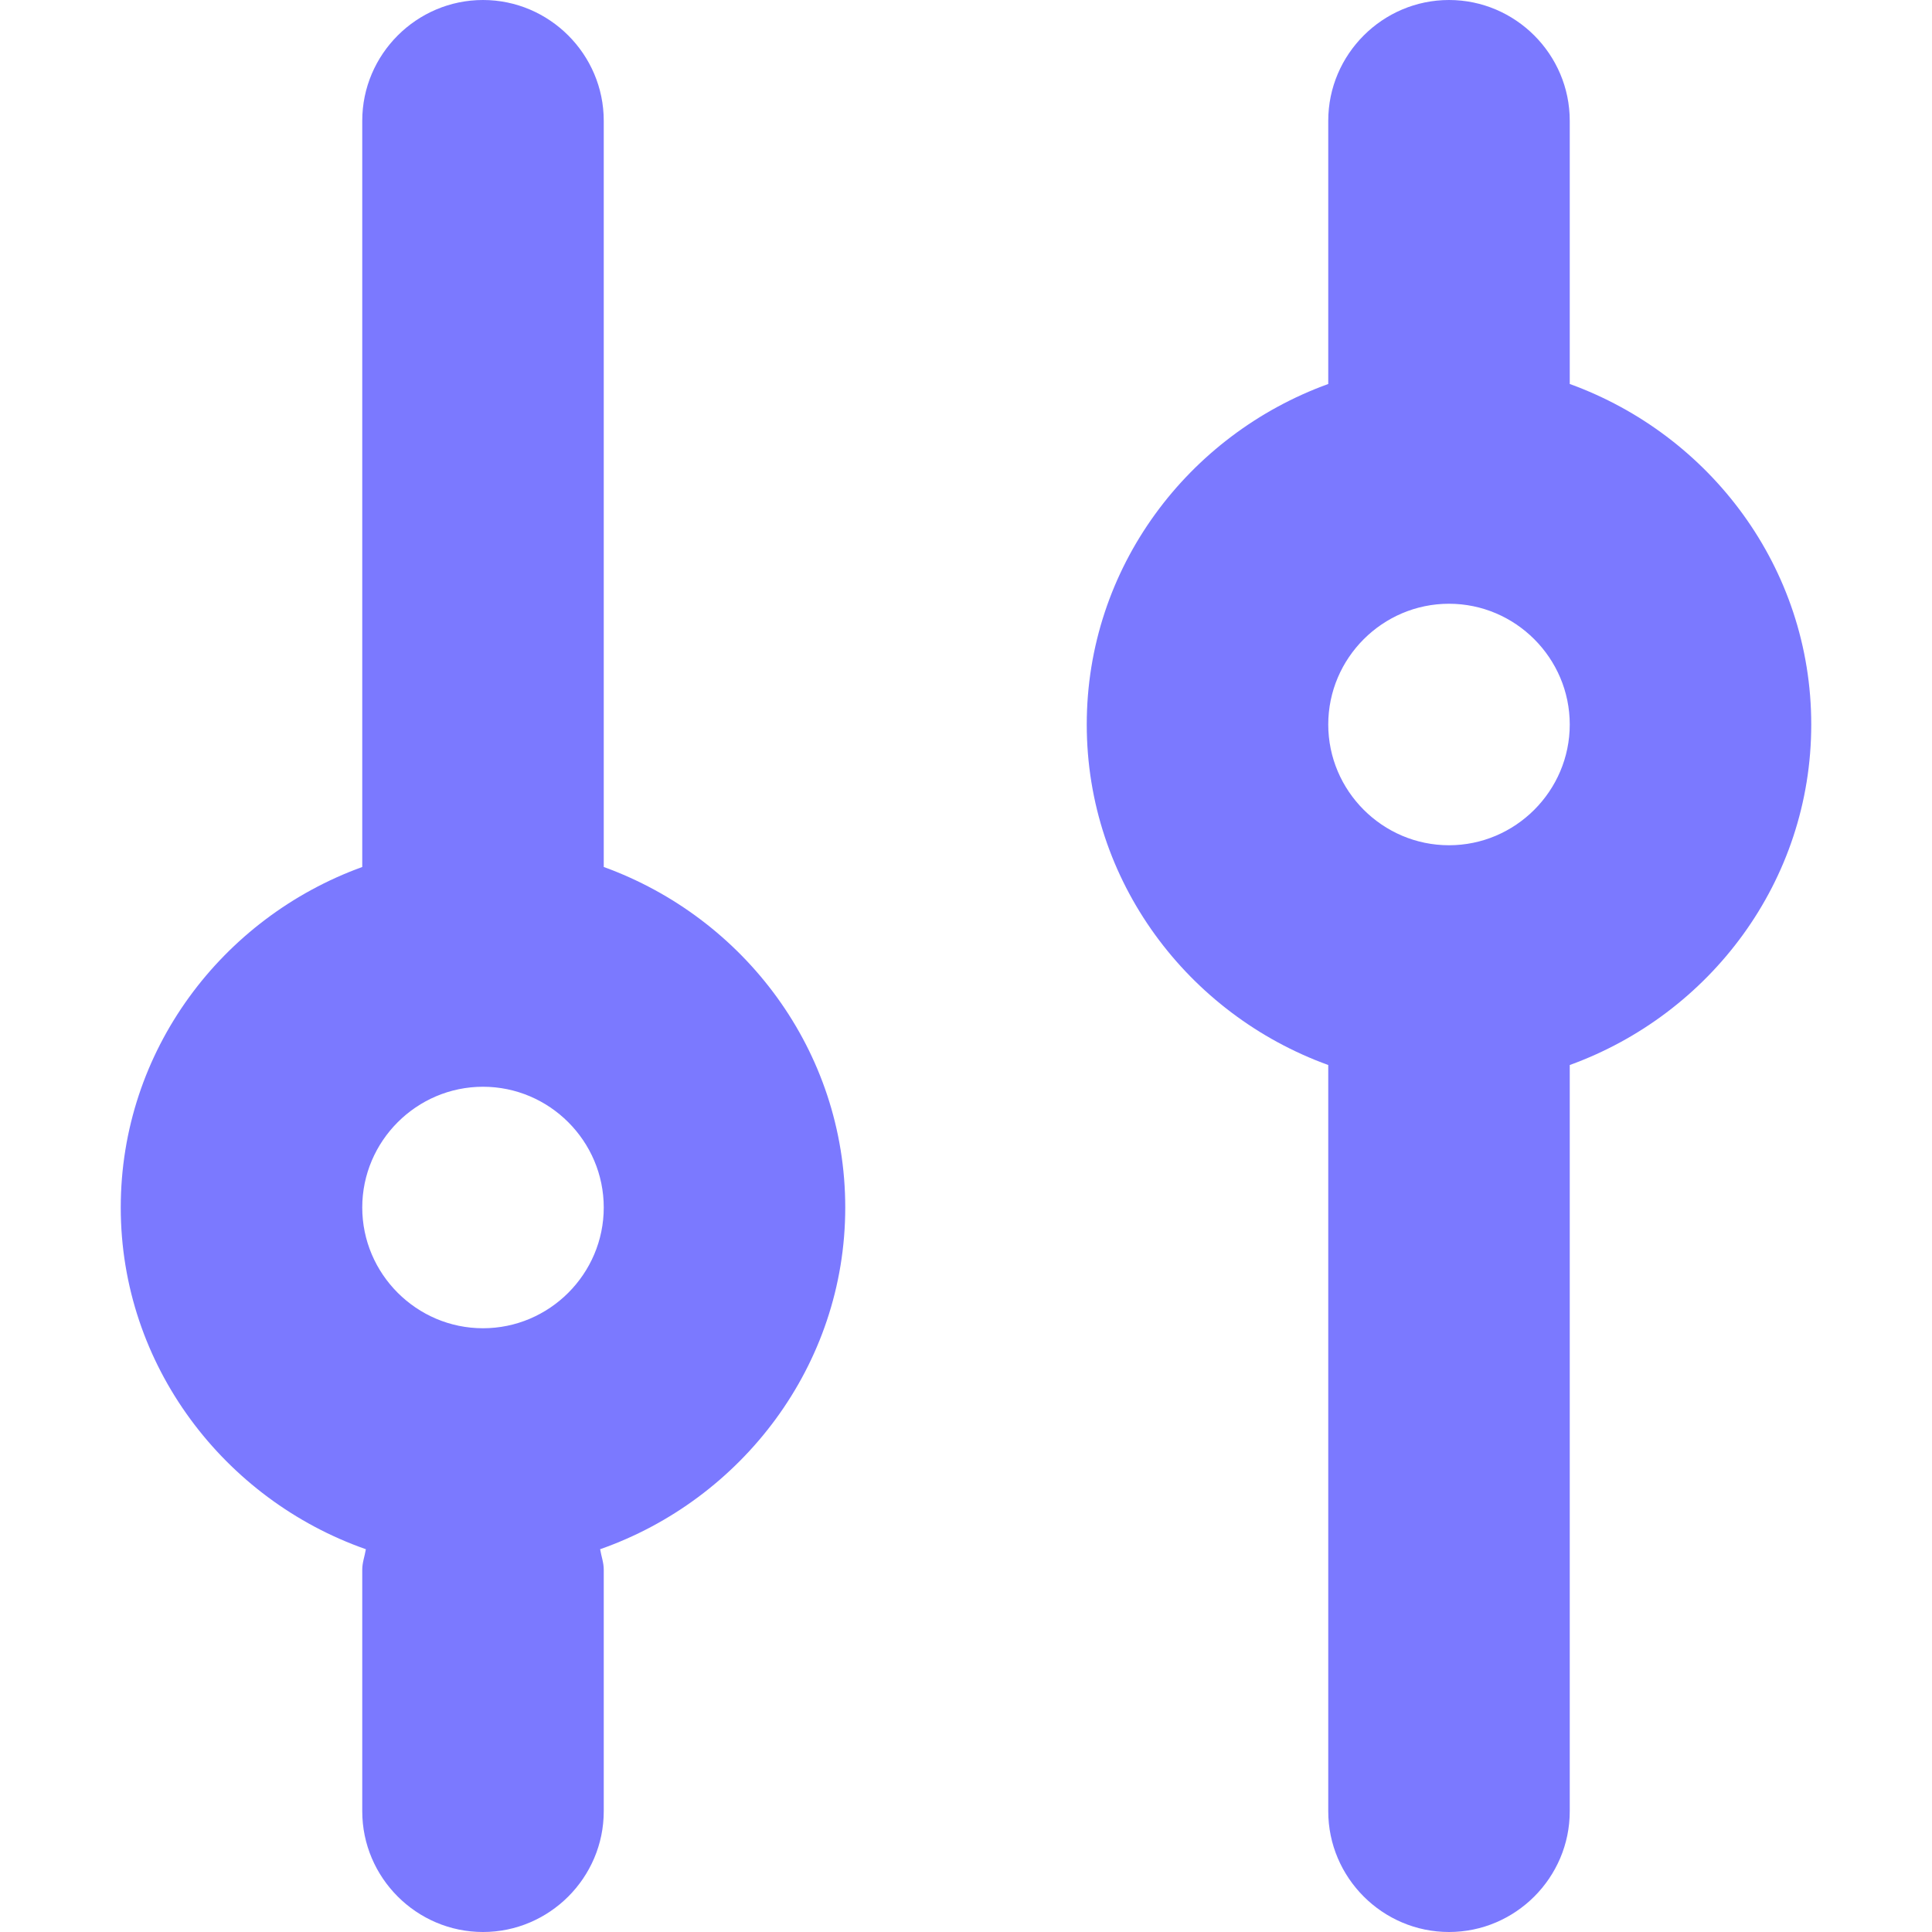 <svg width="16" height="16" viewBox="0 0 16 16" fill="none" xmlns="http://www.w3.org/2000/svg">
<path d="M5 7.18V1C5 0.45 4.55 0 4 0C3.45 0 3 0.45 3 1V7.18C1.84 7.6 1 8.7 1 10C1 11.31 1.86 12.42 3.03 12.83C3.02 12.89 3 12.94 3 13V15C3 15.55 3.45 16 4 16C4.55 16 5 15.55 5 15V13C5 12.94 4.98 12.89 4.97 12.83C6.14 12.42 7 11.31 7 10C7 8.7 6.16 7.6 5 7.18ZM4 11C3.45 11 3 10.55 3 10C3 9.45 3.45 9 4 9C4.55 9 5 9.45 5 10C5 10.55 4.55 11 4 11Z" fill="#7B79FF"/>
<path d="M15 6C15 4.7 14.16 3.6 13 3.18V1C13 0.45 12.55 0 12 0C11.45 0 11 0.45 11 1V3.18C9.84 3.6 9 4.7 9 6C9 7.3 9.84 8.4 11 8.82V15C11 15.55 11.45 16 12 16C12.55 16 13 15.55 13 15V8.82C14.16 8.4 15 7.3 15 6ZM12 7C11.45 7 11 6.55 11 6C11 5.45 11.45 5 12 5C12.55 5 13 5.45 13 6C13 6.55 12.55 7 12 7Z" fill="#7B79FF"/>
</svg>
